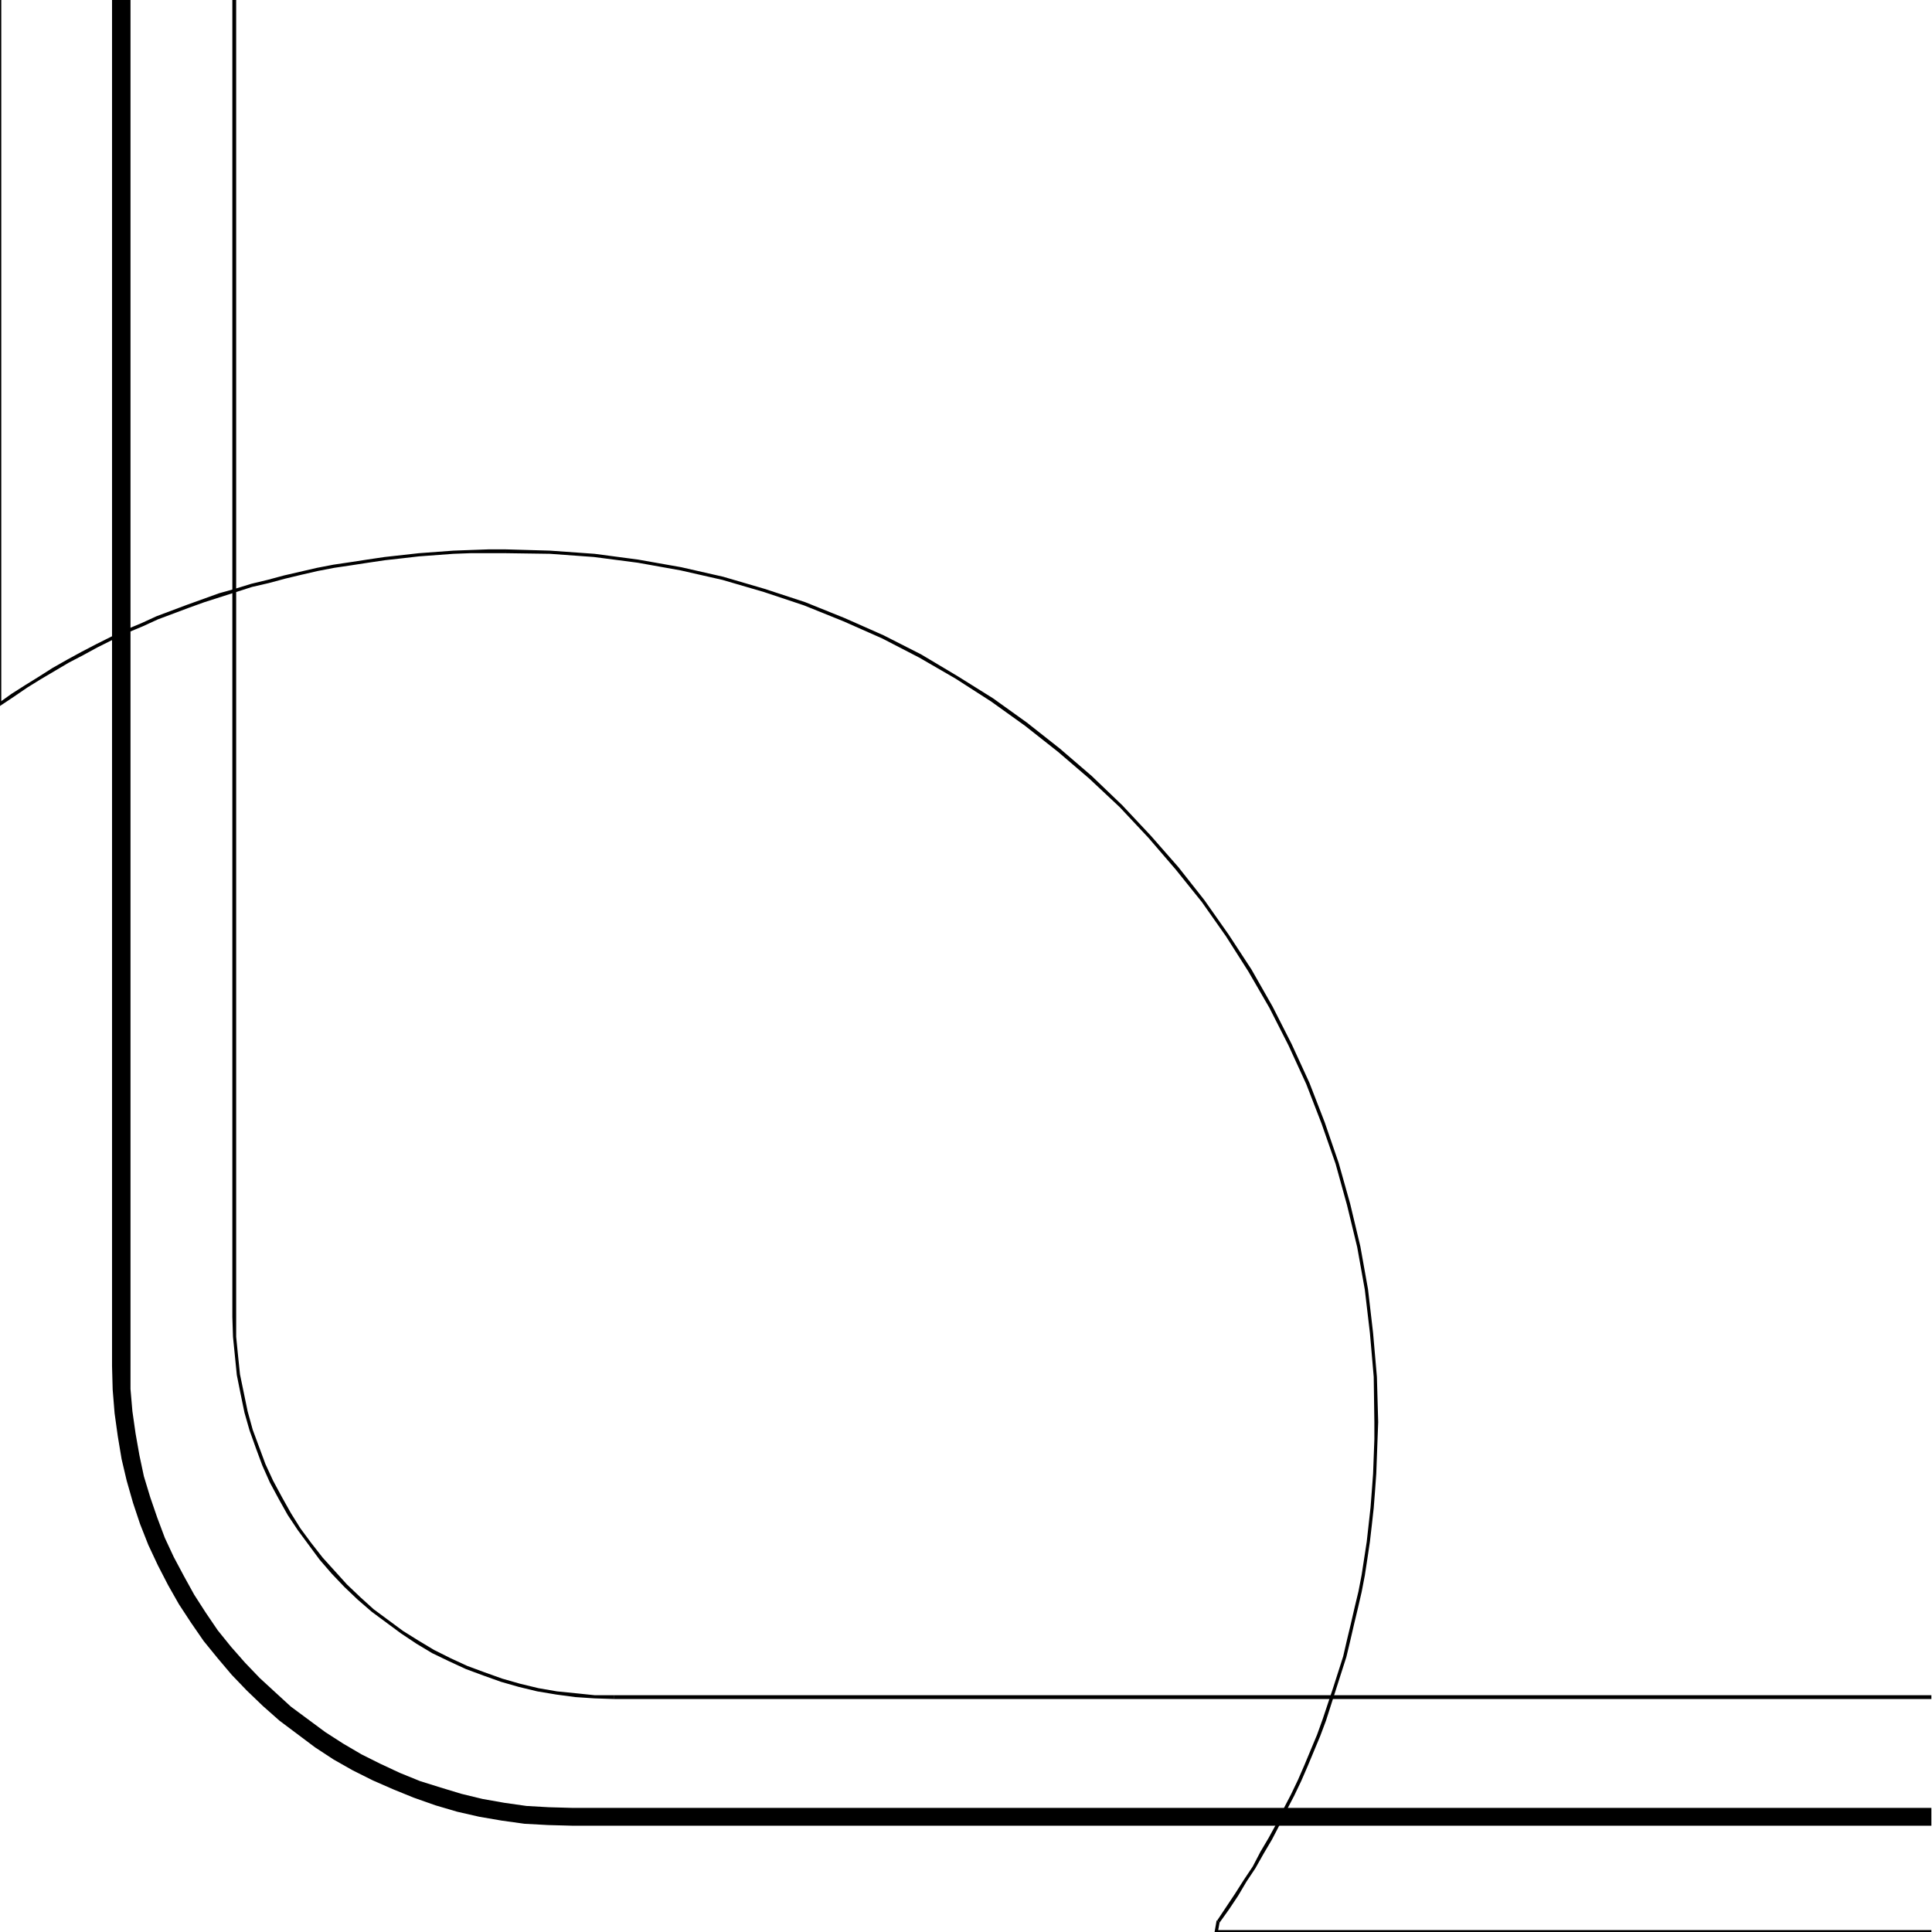 <svg xmlns="http://www.w3.org/2000/svg" fill-rule="evenodd" height="490.455" preserveAspectRatio="none" stroke-linecap="round" viewBox="0 0 3035 3035" width="490.455"><style>.brush1{fill:#000}.pen1{stroke:none}</style><path class="pen1 brush1" d="M905 2868h2129v-28H905v28zm-7 0h7v-28h-7v28zm-722-722 1 37 3 37 5 36 6 36 8 34 10 35 11 33 13 33 15 32 16 31 17 30 19 29 20 29 22 27 22 26 24 25 25 24 26 23 28 21 28 21 29 19 30 17 32 16 32 14 32 13 34 12 34 10 35 8 35 6 36 5 37 2 37 1v-28l-36-1-35-2-35-5-34-6-33-8-33-10-32-10-32-13-30-14-30-15-29-17-28-18-27-20-27-20-24-22-25-23-23-24-22-25-21-26-19-28-18-28-16-29-16-30-14-30-12-32-11-32-10-33-7-33-6-34-5-35-3-35v-36h-29zm0 0h29-29zM190 0h-14v2146h29V0h-15zm782 2669h2062v-6H972v6zm-7 0h7v-6h-7v6z"/><path class="pen1 brush1" d="m365 2069 1 31 3 30 3 30 6 30 6 29 8 28 10 28 10 27 12 27 14 26 14 25 16 24 17 23 17 23 19 22 20 21 21 20 22 19 23 17 23 17 24 16 25 15 27 13 26 12 27 10 28 10 28 8 29 7 30 5 30 4 30 2 31 1v-6h-31l-29-3-30-3-29-5-29-7-28-8-28-10-27-10-26-12-26-13-25-15-24-15-23-17-23-17-21-19-21-20-19-21-19-21-18-23-17-23-15-24-14-25-14-26-12-26-10-27-10-27-8-29-6-29-6-29-3-29-3-30v-31h-6zm0-6v6h6v-6h-6zM368 0h-3v2063h6V0h-3zm1540 3035 2 3h1124v-6H1910l3 4-5-1-1 3h3l-2-3z"/><path class="pen1 brush1" d="m1912 3017-1 1-3 17 5 1 3-17v1l-4-3h-1v1l1-1z"/><path class="pen1 brush1" d="M2159 2234v27l-1 27-1 27-2 27-2 26-3 27-3 27-4 26-4 26-5 26-6 25-6 26-6 25-6 26-8 25-8 25-8 24-8 24-9 25-10 24-10 24-10 23-11 23-12 23-11 23-12 22-13 22-12 23-14 21-14 22-14 21-14 21 4 3 15-21 14-21 13-22 14-21 13-23 13-22 12-23 11-23 12-23 11-23 10-23 10-24 10-24 9-24 8-25 8-25 8-25 8-25 6-25 6-26 6-25 6-26 5-26 4-26 4-27 3-26 3-27 2-26 2-28 1-27 1-27 1-27h-6zM794 869l70 1 69 5 69 9 67 12 66 15 65 19 63 21 62 25 61 27 58 30 57 33 56 36 53 38 52 41 49 42 48 45 45 48 43 50 41 51 38 54 35 55 33 57 30 59 28 61 24 62 22 63 18 65 16 66 12 67 8 68 6 69 1 71h6l-2-71-6-69-8-69-12-67-16-67-18-64-22-64-24-62-28-61-30-59-33-58-36-55-38-54-41-52-43-49-45-48-48-46-50-43-52-41-53-38-56-35-57-34-59-30-61-27-62-25-64-21-65-19-66-15-68-12-68-9-70-5-70-2v6zM-4 1107l4 2 21-14 22-15 21-13 22-13 22-13 23-12 22-12 24-12 23-11 24-10 24-11 24-9 24-9 25-9 25-8 25-8 25-8 26-6 26-7 25-6 26-6 26-5 27-4 26-4 27-4 27-3 26-3 27-2 27-2 27-1h55v-6h-27l-28 1-27 1-27 2-27 2-27 3-27 3-27 4-26 4-27 4-26 5-26 6-26 6-26 7-25 6-26 8-25 7-25 9-25 9-24 9-24 9-24 11-24 10-23 11-24 12-23 12-22 12-23 13-22 14-21 13-22 14-21 15 5 2h-6v5l4-3-4-2z"/><path class="pen1 brush1" d="M-1 0h-3v1107h6V0h-3z"/></svg>
